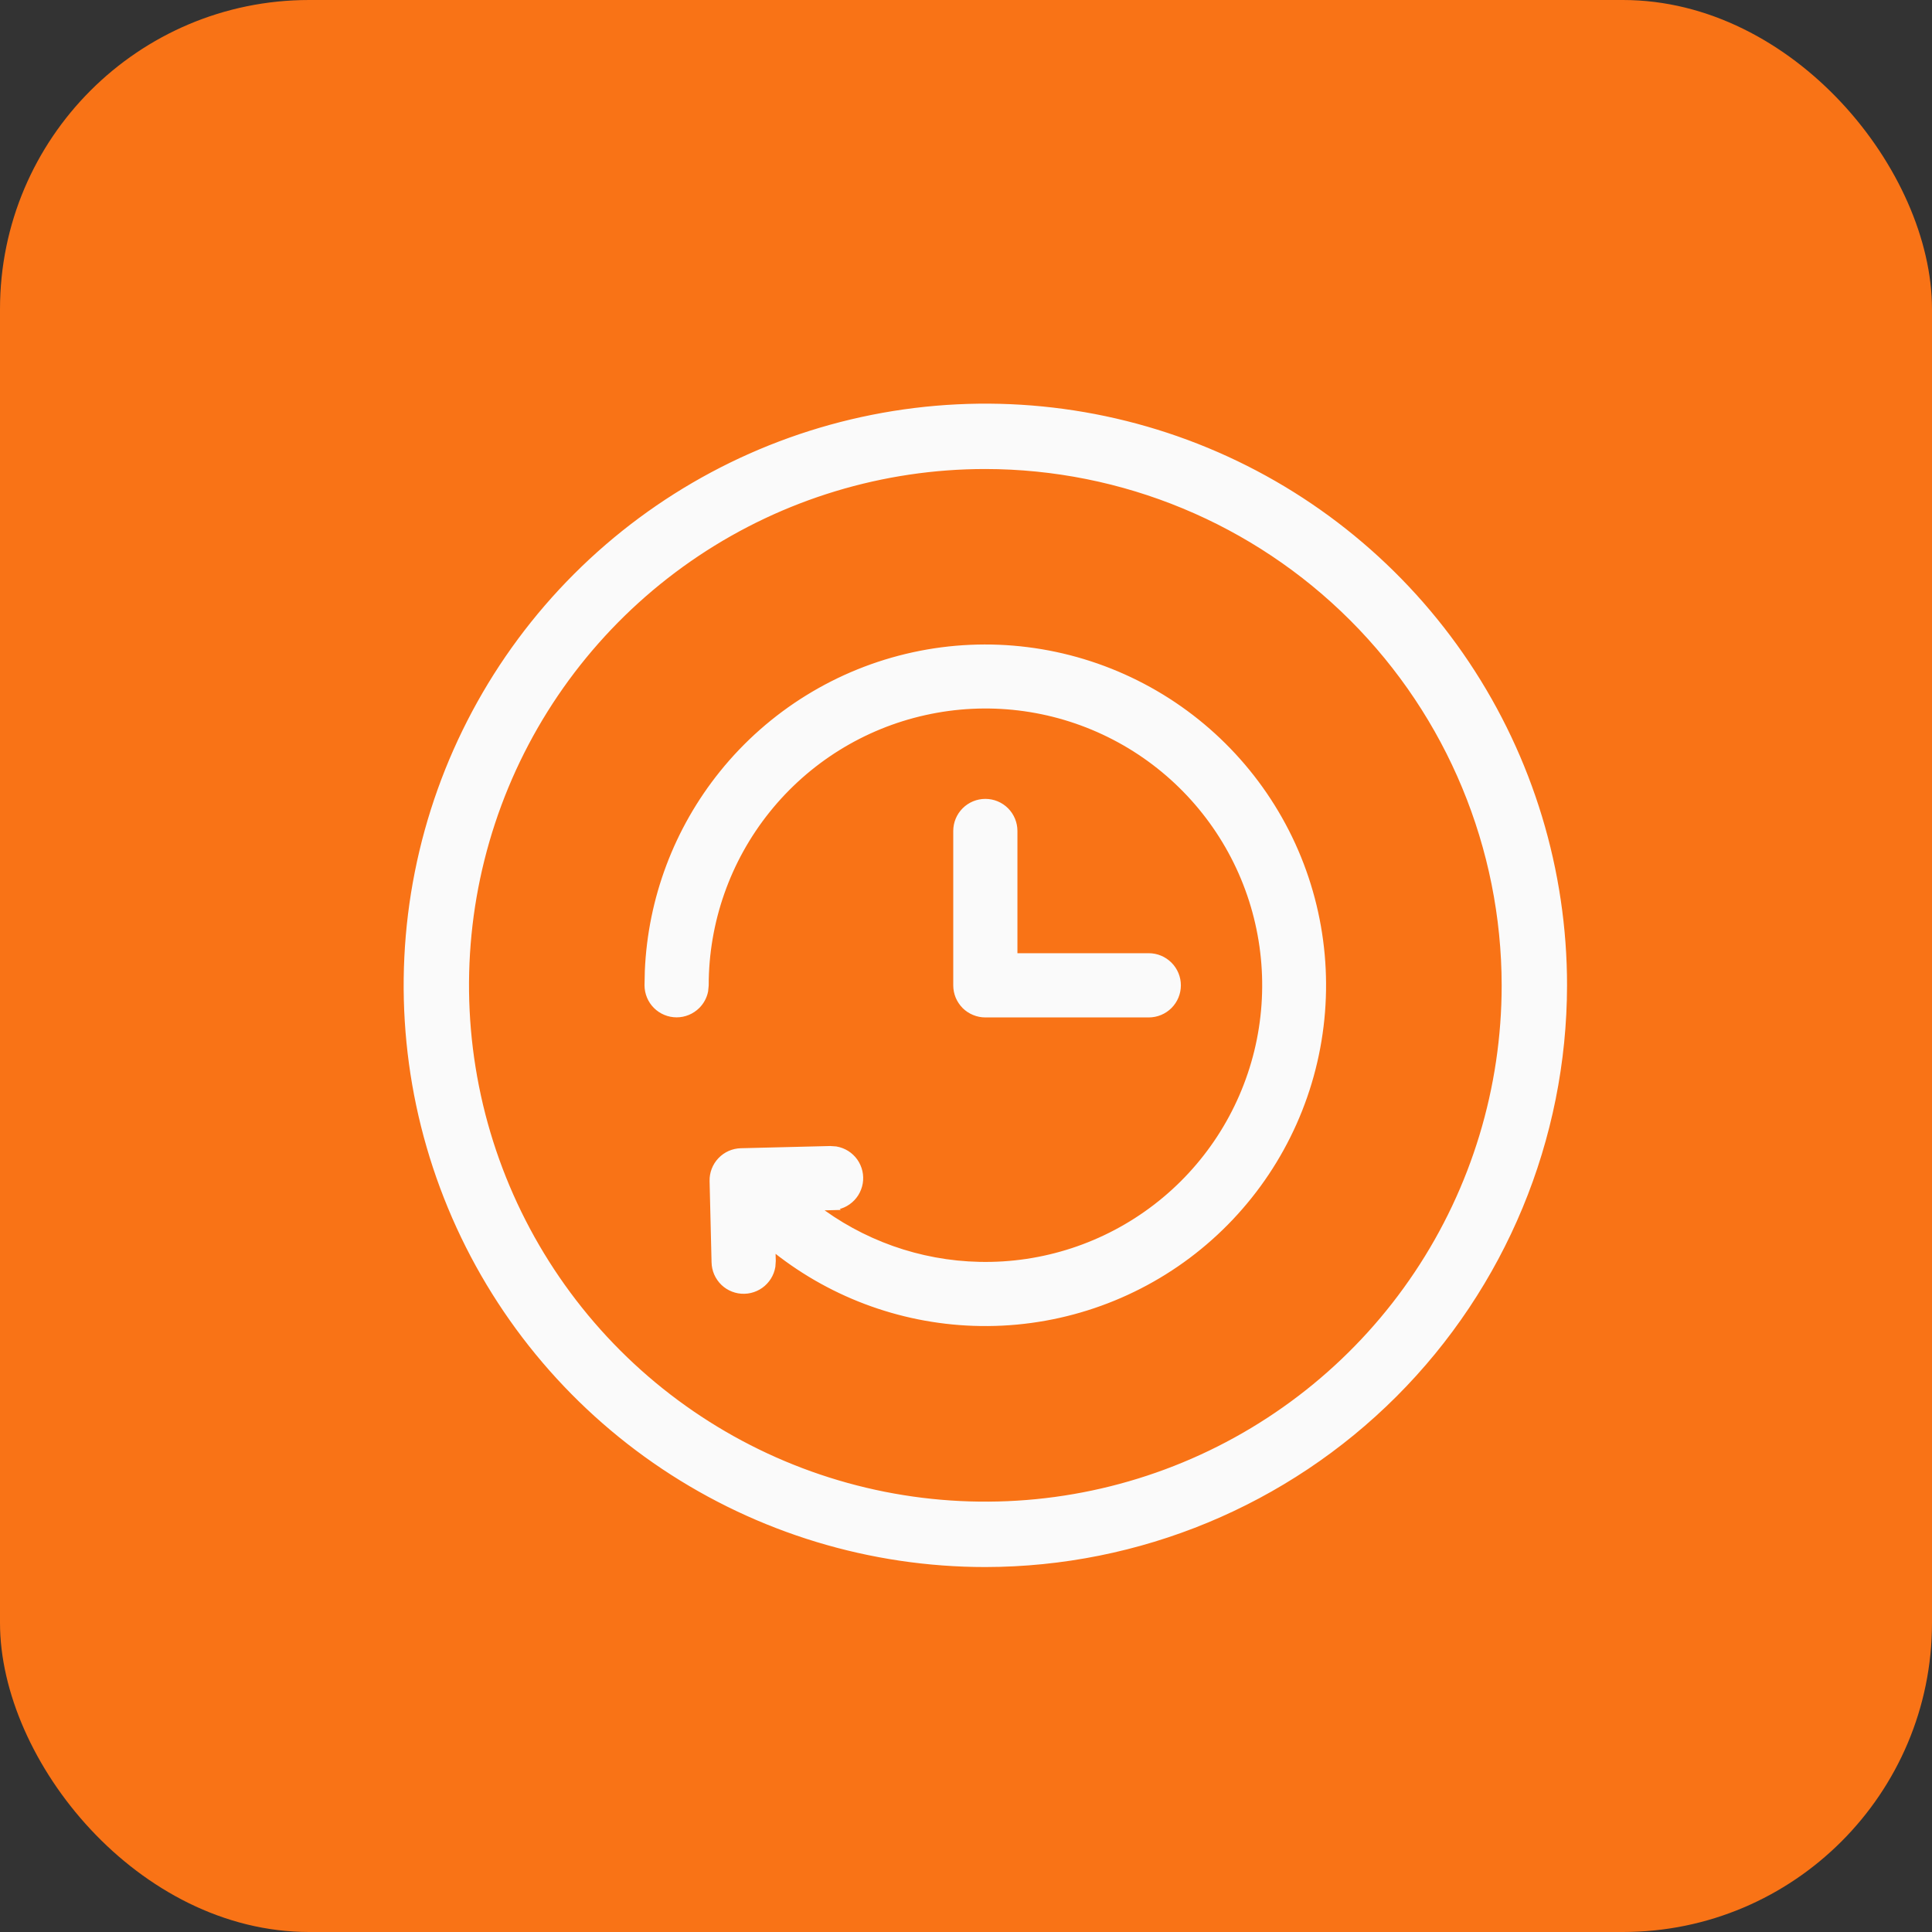 <svg width="50" height="50" viewBox="0 0 50 50" fill="none" xmlns="http://www.w3.org/2000/svg">
<rect x="0" y="0" width="50" height="50" fill="#333333" stroke="none"/>
<rect width="50" height="50" rx="8" fill="#F97316"/>
<g clip-path="url(#clip0_55_838)">
<path d="M22.583 10.834C25.484 10.257 28.491 10.552 31.224 11.684C33.956 12.816 36.291 14.733 37.935 17.192C39.578 19.651 40.455 22.543 40.455 25.5C40.45 29.465 38.874 33.266 36.07 36.07C33.267 38.873 29.466 40.45 25.501 40.455C22.543 40.455 19.652 39.577 17.192 37.934C14.733 36.291 12.816 33.956 11.685 31.223C10.553 28.491 10.257 25.483 10.834 22.582C11.411 19.682 12.835 17.018 14.927 14.926C17.018 12.835 19.682 11.411 22.583 10.834ZM25.501 12.038C22.838 12.038 20.235 12.827 18.021 14.306C15.808 15.785 14.081 17.888 13.062 20.348C12.044 22.808 11.777 25.515 12.297 28.127C12.816 30.738 14.099 33.137 15.981 35.02C17.864 36.903 20.263 38.184 22.874 38.704C25.485 39.223 28.192 38.957 30.652 37.938C33.112 36.919 35.215 35.194 36.694 32.98C38.174 30.766 38.963 28.163 38.963 25.5C38.959 21.931 37.539 18.509 35.016 15.985C32.492 13.461 29.07 12.042 25.501 12.038ZM23.644 16.979C25.588 16.555 27.619 16.811 29.399 17.701C31.18 18.591 32.602 20.064 33.43 21.873C34.257 23.683 34.44 25.722 33.949 27.651C33.458 29.58 32.322 31.282 30.73 32.476C29.137 33.67 27.184 34.283 25.195 34.213C23.28 34.146 21.443 33.45 19.966 32.236L19.977 32.63L19.967 32.774C19.959 32.821 19.946 32.868 19.929 32.913C19.895 33.002 19.843 33.085 19.776 33.155C19.71 33.225 19.631 33.281 19.543 33.32C19.455 33.359 19.36 33.381 19.264 33.383C19.167 33.386 19.071 33.369 18.981 33.334C18.892 33.3 18.81 33.248 18.74 33.181C18.671 33.115 18.615 33.034 18.576 32.946C18.538 32.858 18.517 32.763 18.515 32.667L18.464 30.565C18.459 30.372 18.531 30.184 18.664 30.044C18.797 29.903 18.981 29.821 19.175 29.816L21.487 29.759L21.63 29.769C21.677 29.777 21.724 29.79 21.769 29.807C21.858 29.841 21.941 29.892 22.011 29.959C22.081 30.024 22.137 30.104 22.176 30.192C22.215 30.28 22.237 30.375 22.239 30.471C22.242 30.567 22.225 30.663 22.19 30.752C22.156 30.842 22.104 30.924 22.037 30.994C21.971 31.063 21.891 31.119 21.803 31.158C21.715 31.196 21.62 31.216 21.523 31.218L21.524 31.219L21.049 31.231C22.279 32.187 23.785 32.724 25.348 32.757C27 32.793 28.615 32.264 29.926 31.257C31.237 30.251 32.165 28.827 32.558 27.221C32.95 25.616 32.783 23.924 32.084 22.426C31.385 20.929 30.195 19.714 28.713 18.984C27.23 18.253 25.542 18.05 23.929 18.409C22.315 18.767 20.873 19.665 19.839 20.955C18.805 22.244 18.241 23.848 18.241 25.5L18.227 25.643C18.199 25.783 18.129 25.914 18.026 26.016C17.889 26.152 17.704 26.229 17.511 26.229C17.317 26.229 17.132 26.152 16.995 26.016C16.858 25.88 16.781 25.694 16.78 25.5L16.788 25.127C16.867 23.27 17.539 21.483 18.709 20.03C19.957 18.48 21.699 17.403 23.644 16.979ZM25.501 20.775C25.695 20.775 25.881 20.852 26.018 20.989C26.154 21.126 26.231 21.312 26.231 21.505V24.769H29.73C29.924 24.769 30.11 24.847 30.247 24.984C30.384 25.121 30.461 25.307 30.461 25.5C30.461 25.694 30.384 25.88 30.247 26.017C30.11 26.154 29.924 26.231 29.73 26.231H25.501C25.405 26.231 25.309 26.212 25.221 26.175C25.132 26.139 25.051 26.085 24.983 26.017C24.916 25.949 24.862 25.868 24.825 25.78C24.789 25.691 24.77 25.596 24.77 25.5V21.505C24.77 21.312 24.847 21.126 24.984 20.989C25.121 20.852 25.307 20.775 25.501 20.775Z" fill="#FAFAFA" stroke="#FAFAFA" stroke-width="0.2"/>
</g>
<defs>
<clipPath id="clip0_55_838">
<rect width="31" height="31" fill="white" transform="translate(10 10)"/>
</clipPath>
</defs>
</svg>
